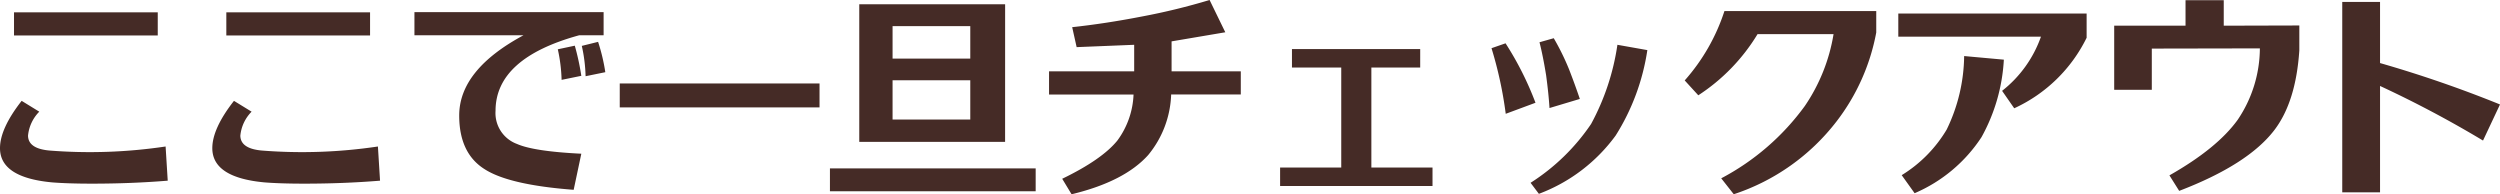 <svg xmlns="http://www.w3.org/2000/svg" width="329.7" height="25.62" viewBox="0 0 329.7 25.62"><path d="M25.2.42q-4.816.392-10,.392Q12.04.812,9.94.644,3.08,0,3.08-3.864q0-2.6,2.856-6.244L8.26-8.68A5.2,5.2,0,0,0,6.776-5.516Q6.8-3.808,9.6-3.556A67.589,67.589,0,0,0,24.92-4.088ZM4.928-21.784H23.884v3.052H4.928ZM53.2.42q-4.816.392-10,.392Q40.04.812,37.94.644,31.08,0,31.08-3.864q0-2.6,2.856-6.244L36.26-8.68a5.2,5.2,0,0,0-1.484,3.164Q34.8-3.808,37.6-3.556A67.589,67.589,0,0,0,52.92-4.088Zm-20.272-22.2H51.884v3.052H32.928Zm24.808-.028H82.684v3.052h-3.22Q68.432-15.736,68.432-8.792A4.335,4.335,0,0,0,71.26-4.424q2.212.98,8.484,1.288l-1.008,4.76Q70.224.98,67-1.092q-3.36-2.1-3.36-7.084,0-6.02,8.484-10.584H57.736Zm24.22,3.92a24.65,24.65,0,0,1,.952,4l-2.6.532a20.436,20.436,0,0,0-.5-4Zm-2.212,4.48-2.6.532a21.271,21.271,0,0,0-.5-4.032l2.24-.476A32.969,32.969,0,0,1,79.744-13.412ZM84.812-12.4H111.16V-9.24H84.812ZM139.664,1.82H112.532V-1.2h27.132ZM135.632-4.7H116.4V-22.848h19.236Zm-14.84-8.12v5.18H131.04v-5.18ZM131.04-15.68v-4.284H120.792v4.284ZM162.6-23.408l2.072,4.256-7.084,1.2V-14h9.128v3.052h-9.184a13.217,13.217,0,0,1-3.024,7.98q-3.136,3.5-10.108,5.18L143.164.168q5.208-2.52,7.252-5.012a10.908,10.908,0,0,0,2.156-6.1H141.428V-14h11.228v-3.5l-7.588.308-.588-2.632q4.4-.476,9.156-1.4A85.48,85.48,0,0,0,162.6-23.408Zm27.776,6.468V-14.5h-6.44V-1.316H192V1.12h-20.1V-1.316h8.064V-14.5h-6.5V-16.94Zm11.256-.756a41.417,41.417,0,0,1,3.948,7.84L201.656-8.4a52.312,52.312,0,0,0-1.876-8.652Zm4.48-.14,1.876-.532A32.1,32.1,0,0,1,210-14.28q.784,2.016,1.428,3.92l-4,1.2q-.112-1.848-.448-4.34Q206.556-16.1,206.108-17.836Zm-.084,19.992L204.932.7a27.345,27.345,0,0,0,7.98-7.756A31.312,31.312,0,0,0,216.384-17.5l3.948.7A29.166,29.166,0,0,1,216.16-5.544,22.158,22.158,0,0,1,206.024,2.156ZM230.5-21.952h20.02v2.828A27.436,27.436,0,0,1,245.28-7.392a28.238,28.238,0,0,1-13.552,9.6l-1.652-2.1a32.155,32.155,0,0,0,11.032-9.548,23.553,23.553,0,0,0,3.78-9.464H234.864a25.162,25.162,0,0,1-7.812,8.064L225.26-12.8A25.787,25.787,0,0,0,230.5-21.952ZM253.876-.308a17.608,17.608,0,0,0,5.936-6.02,22.668,22.668,0,0,0,2.3-9.688l5.236.476A23.668,23.668,0,0,1,264.4-5.32a19.9,19.9,0,0,1-8.82,7.392Zm14.84-8.82-1.6-2.3a15.68,15.68,0,0,0,5.124-7.14H253.428v-3.052h24.836v3.192A19.842,19.842,0,0,1,268.716-9.128Zm32.4-7.9L286.86-17v5.432H281.9V-20.02h9.408v-3.36h5.04v3.36l9.968-.028v3.276q-.448,6.8-3.3,10.528-3.472,4.536-12.544,8.008L289.184-.28q6.272-3.556,8.988-7.308A16.95,16.95,0,0,0,301.112-17.024ZM330.54-4.872a144.712,144.712,0,0,0-13.58-7.2V1.96h-4.984V-23.156h4.984v8.064a158.809,158.809,0,0,1,15.82,5.46Z" transform="translate(-3.08 23.408)" fill="#452b26"/></svg>